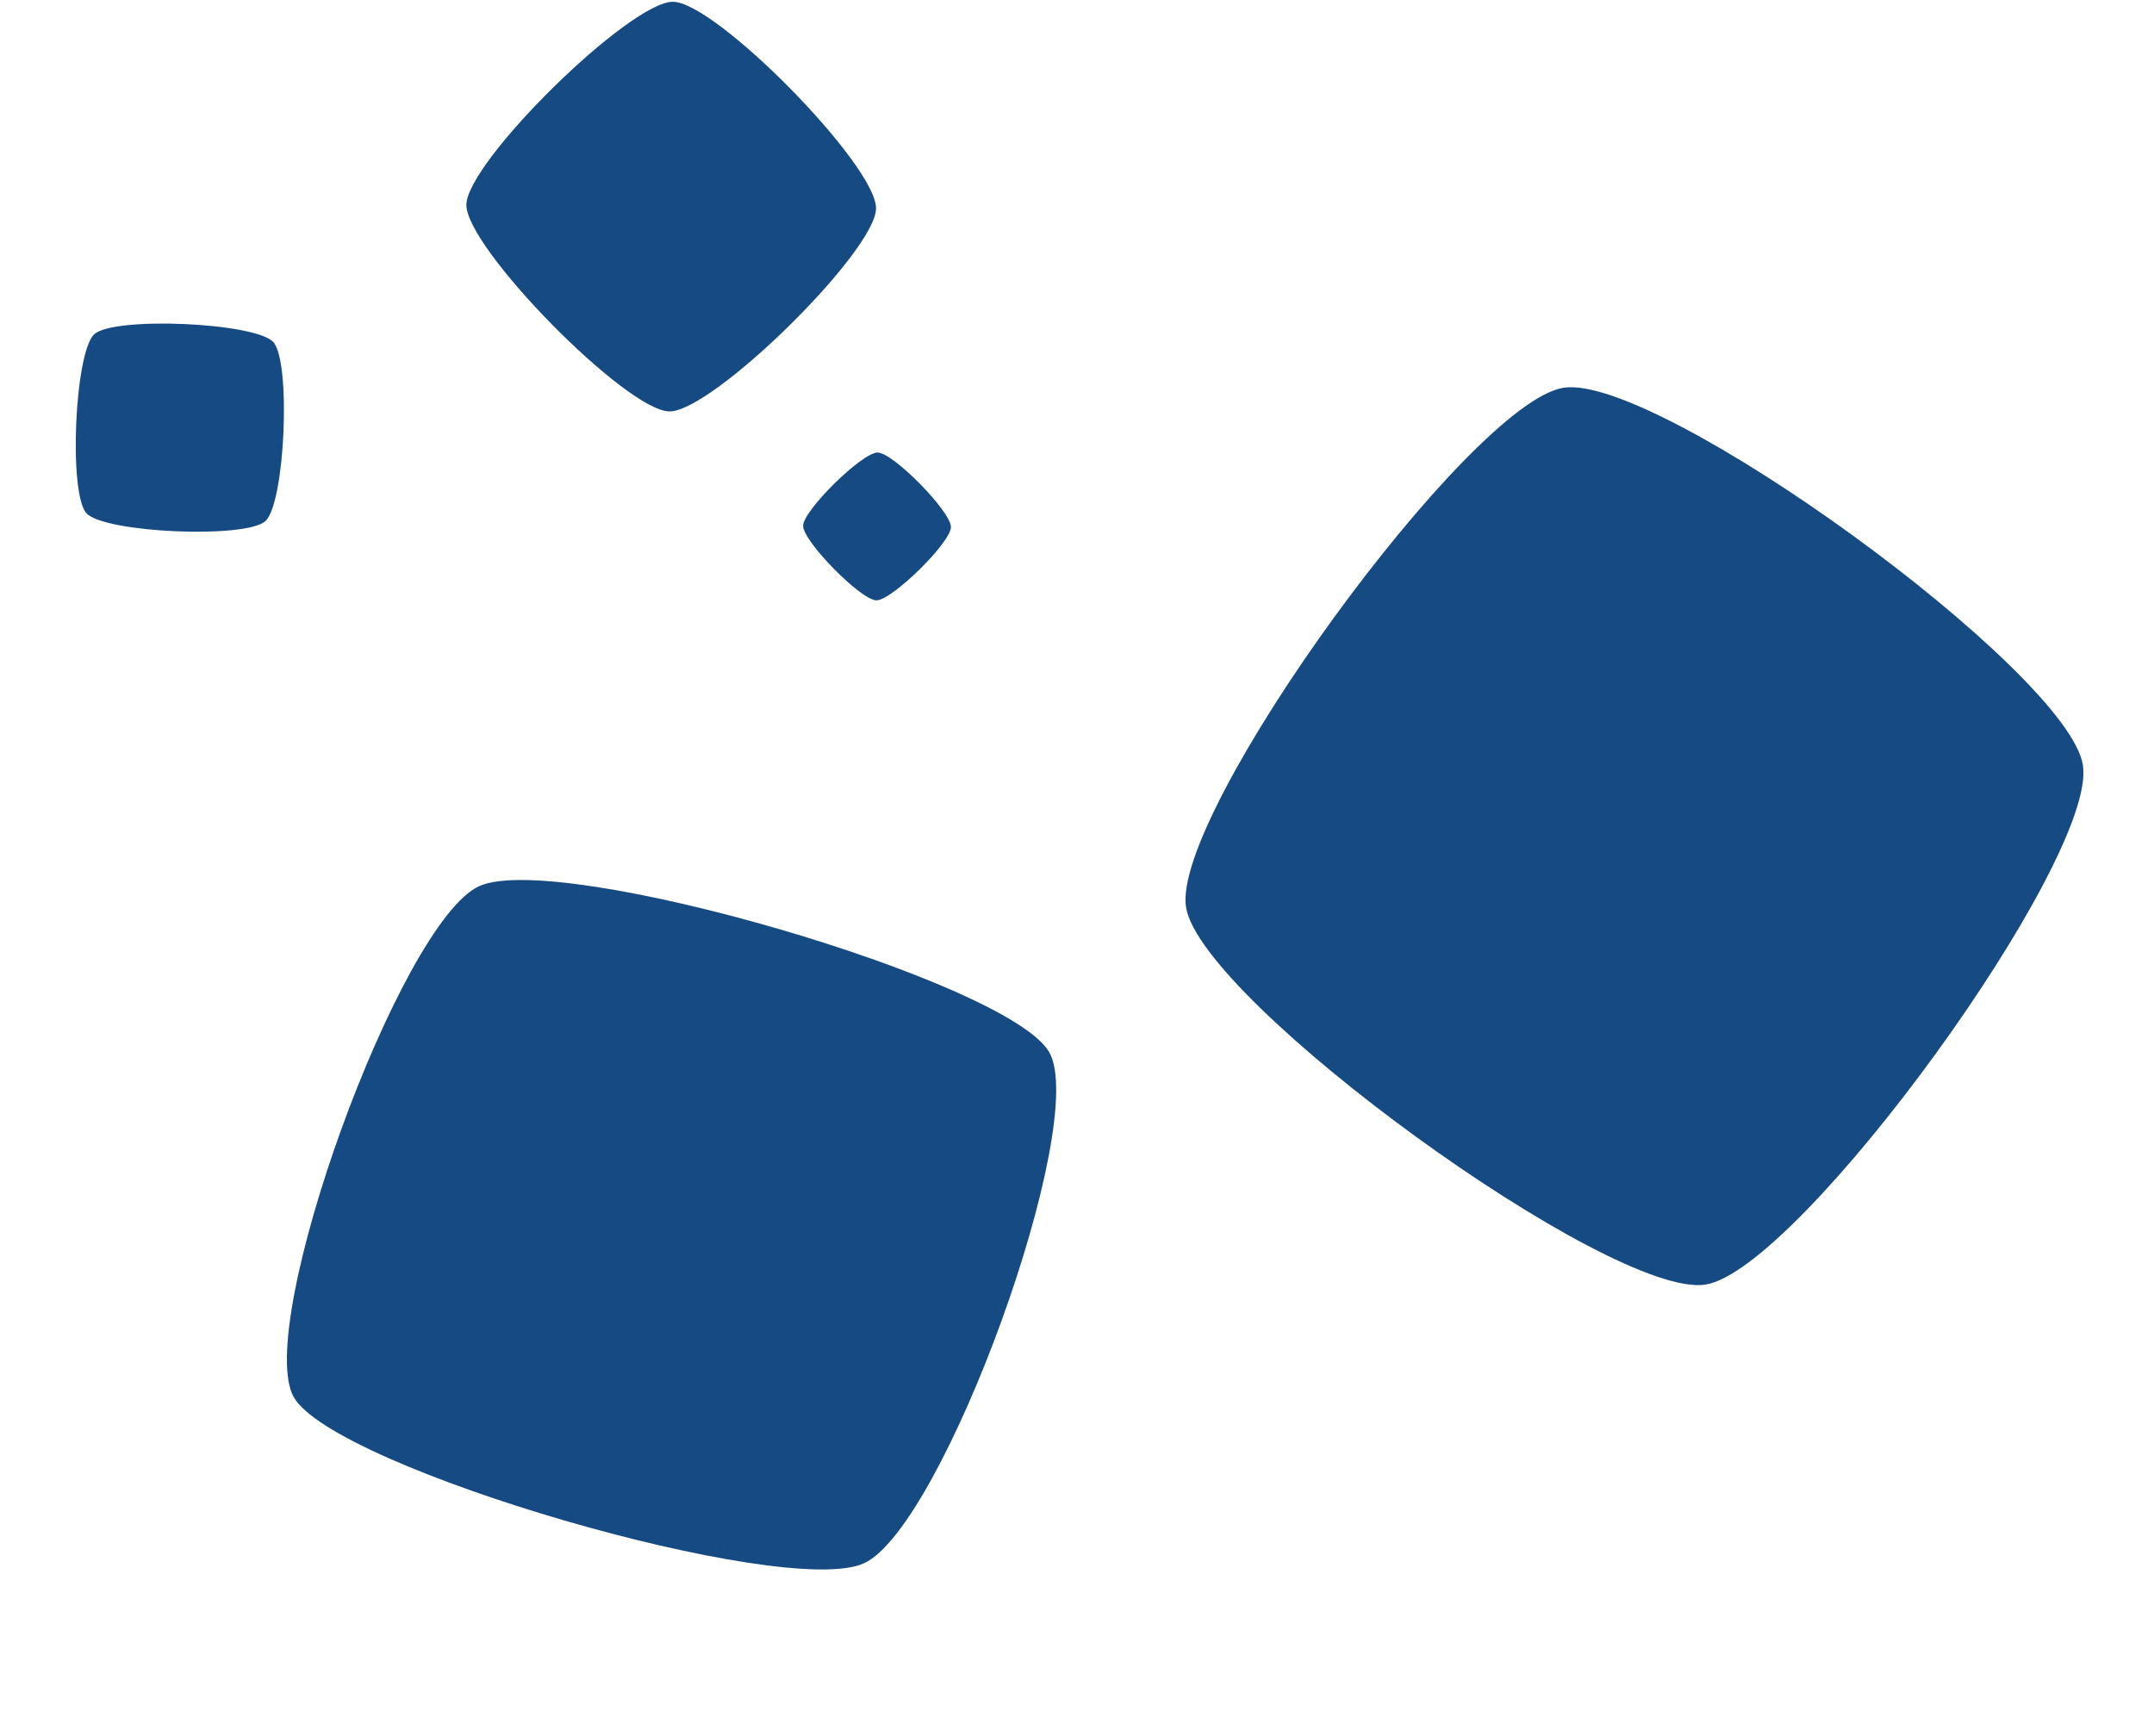 <svg width="510" height="411" viewBox="0 0 510 411" fill="none" xmlns="http://www.w3.org/2000/svg">
<path d="M69.568 330.842C59.999 314.009 94.651 218.419 113.432 209.842C132.213 201.265 238.863 232.325 248.432 249.158C258.001 265.991 223.349 361.581 204.568 370.158C185.787 378.735 79.137 347.675 69.568 330.842Z" fill="#164A82"/>
<path d="M280.817 214.81C277.285 192.513 347.879 95.348 370.176 91.817C392.474 88.285 489.638 158.879 493.17 181.177C496.701 203.474 426.107 300.638 403.81 304.17C381.513 307.701 284.348 237.107 280.817 214.81Z" fill="#164A82"/>
<path d="M110.423 48.498C110.512 38.313 149.16 0.334 159.345 0.423C169.529 0.512 207.508 39.16 207.42 49.345C207.331 59.529 168.683 97.508 158.498 97.419C148.314 97.331 110.334 58.683 110.423 48.498Z" fill="#164A82"/>
<path d="M190.153 124.499C190.185 120.824 204.13 107.121 207.805 107.153C211.48 107.185 225.183 121.13 225.151 124.805C225.119 128.48 211.174 142.183 207.499 142.151C203.824 142.119 190.121 128.174 190.153 124.499Z" fill="#164A82"/>
<path d="M22.316 79.142C26.961 74.886 60.446 76.348 64.702 80.993C68.958 85.638 67.496 119.123 62.851 123.379C58.206 127.635 24.721 126.173 20.465 121.528C16.209 116.884 17.671 83.399 22.316 79.142Z" fill="#164A82"/>
</svg>

